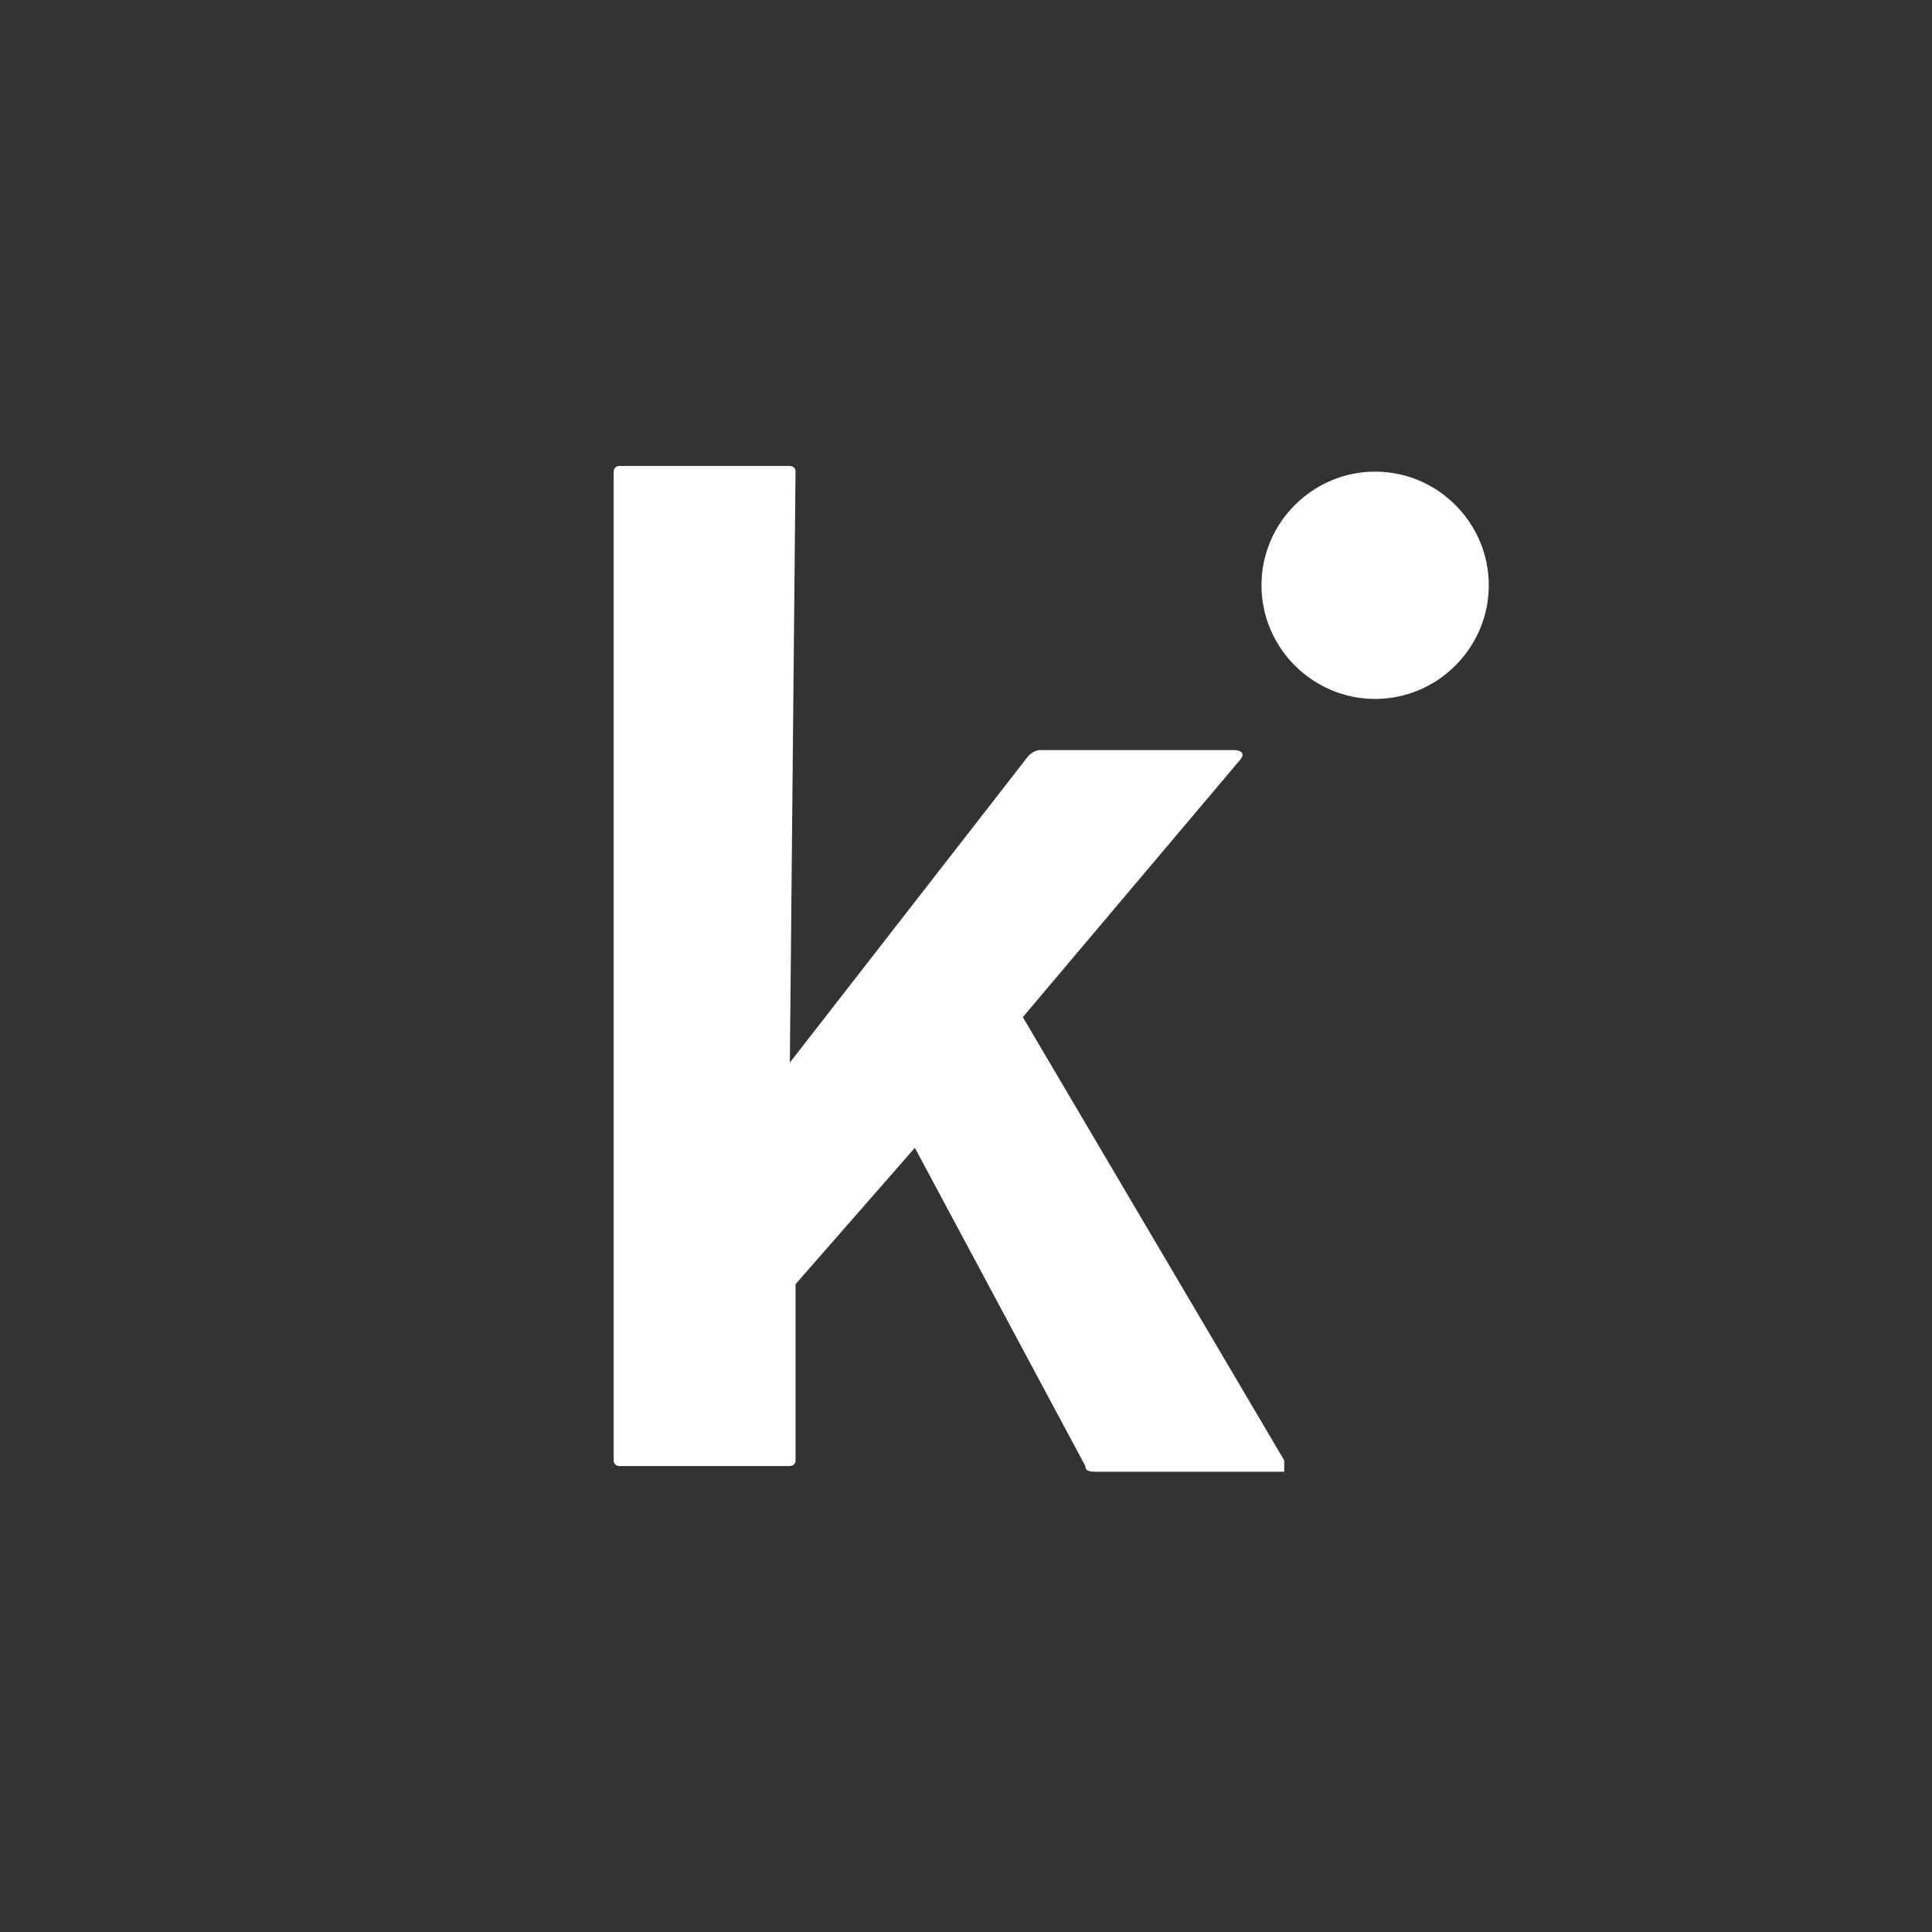 <?xml version="1.0" encoding="UTF-8"?>
<svg id="Ebene_1" data-name="Ebene 1" xmlns="http://www.w3.org/2000/svg" xmlns:xlink="http://www.w3.org/1999/xlink" version="1.1" viewBox="0 0 34 34">
  <rect x="0" y="0" width="34" height="34" fill="#333333" stroke="none"/>
  <defs>
    <style>
      .cls-1 {
        clip-path: url(#clippath);
      }

      .cls-2 {
        fill: none;
      }

      .cls-2, .cls-3 {
        stroke-width: 0px;
      }

      .cls-4 {
        clip-path: url(#clippath-1);
      }

      .cls-5 {
        clip-path: url(#clippath-2);
      }

      .cls-3 {
        fill: #fff;
      }
    </style>
    <clipPath id="clippath">
      <rect class="cls-2" y="0" width="34" height="34"/>
    </clipPath>
    <clipPath id="clippath-1">
      <rect class="cls-2" y="0" width="34" height="34"/>
    </clipPath>
    <clipPath id="clippath-2">
      <rect class="cls-2" y="0" width="34" height="34"/>
    </clipPath>
  </defs>
  <g class="cls-1">
    <path class="cls-2" d="M17,34c9.4,0,17-7.6,17-17S26.4,0,17,0,0,7.6,0,17s7.6,17,17,17"/>
  </g>
  <g>
    <g class="cls-4">
      <path class="cls-3" d="M22.6,25.7l-4.6-7.8,3.8-4.5c.1-.1.1-.2-.1-.2h-3.4c0,0-.1,0-.2.1l-4.2,5.4h0c0-.1.1-10.4.1-10.4,0-.1-.1-.1-.1-.1h-3c-.1,0-.1.1-.1.1v17.4c0,.1.1.1.1.1h3c0,0,.1,0,.1-.1v-3.1l2.1-2.4,3,5.6c0,.1.1.1.2.1h3.3v-.2"/>
    </g>
    <g class="cls-5">
      <path class="cls-3" d="M24.2,12.3c1.1,0,2-.9,2-2s-.9-2-2-2-2,.9-2,2,.9,2,2,2"/>
    </g>
  </g>
</svg>